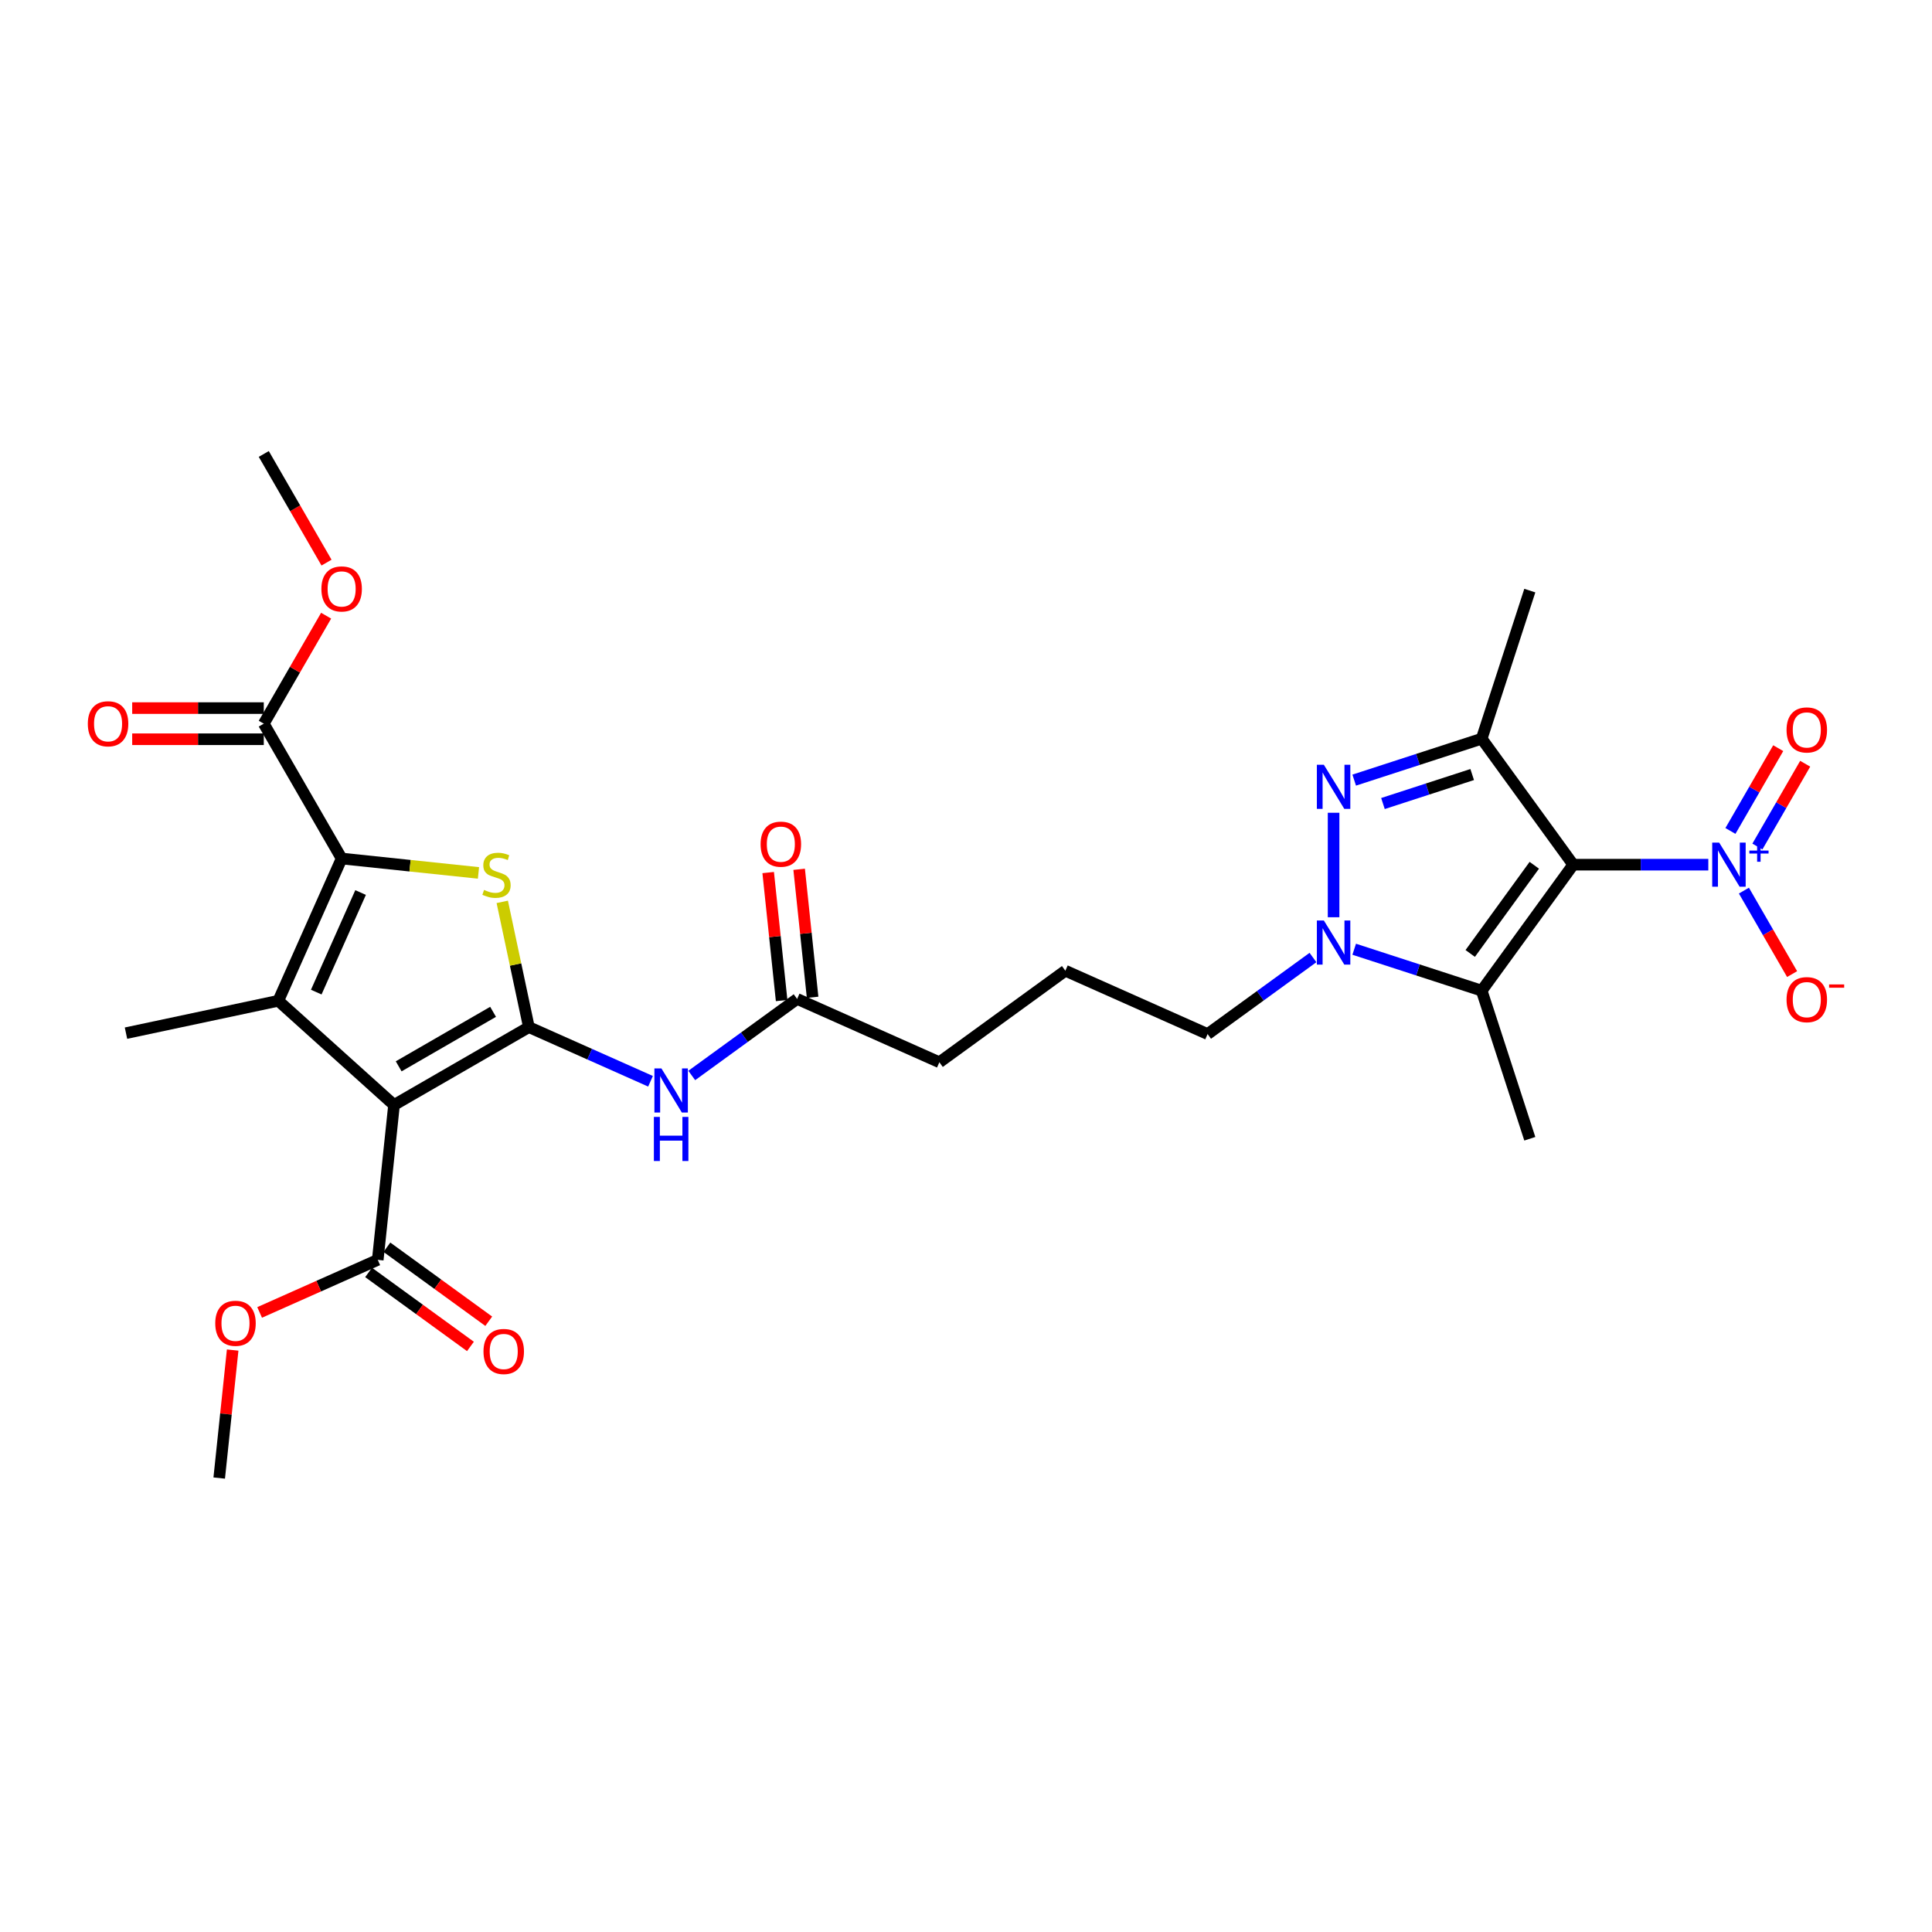 <?xml version='1.0' encoding='iso-8859-1'?>
<svg version='1.1' baseProfile='full'
              xmlns='http://www.w3.org/2000/svg'
                      xmlns:rdkit='http://www.rdkit.org/xml'
                      xmlns:xlink='http://www.w3.org/1999/xlink'
                  xml:space='preserve'
width='1000px' height='1000px' viewBox='0 0 1000 1000'>
<!-- END OF HEADER -->
<rect style='opacity:1.0;fill:#FFFFFF;stroke:none' width='1000' height='1000' x='0' y='0'> </rect>
<path class='bond-6' d='M 814.294,447.557 L 766.919,382.35' style='fill:none;fill-rule:evenodd;stroke:#000000;stroke-width:6px;stroke-linecap:butt;stroke-linejoin:miter;stroke-opacity:1' />
<path class='bond-7' d='M 814.294,447.557 L 766.919,512.764' style='fill:none;fill-rule:evenodd;stroke:#000000;stroke-width:6px;stroke-linecap:butt;stroke-linejoin:miter;stroke-opacity:1' />
<path class='bond-7' d='M 794.147,447.863 L 760.984,493.507' style='fill:none;fill-rule:evenodd;stroke:#000000;stroke-width:6px;stroke-linecap:butt;stroke-linejoin:miter;stroke-opacity:1' />
<path class='bond-9' d='M 814.294,447.557 L 849.259,447.557' style='fill:none;fill-rule:evenodd;stroke:#000000;stroke-width:6px;stroke-linecap:butt;stroke-linejoin:miter;stroke-opacity:1' />
<path class='bond-9' d='M 849.259,447.557 L 884.223,447.557' style='fill:none;fill-rule:evenodd;stroke:#0000FF;stroke-width:6px;stroke-linecap:butt;stroke-linejoin:miter;stroke-opacity:1' />
<path class='bond-0' d='M 273.749,531.634 L 305.229,545.65' style='fill:none;fill-rule:evenodd;stroke:#000000;stroke-width:6px;stroke-linecap:butt;stroke-linejoin:miter;stroke-opacity:1' />
<path class='bond-0' d='M 305.229,545.65 L 336.709,559.666' style='fill:none;fill-rule:evenodd;stroke:#0000FF;stroke-width:6px;stroke-linecap:butt;stroke-linejoin:miter;stroke-opacity:1' />
<path class='bond-1' d='M 273.749,531.634 L 203.947,571.934' style='fill:none;fill-rule:evenodd;stroke:#000000;stroke-width:6px;stroke-linecap:butt;stroke-linejoin:miter;stroke-opacity:1' />
<path class='bond-1' d='M 255.218,523.719 L 206.357,551.929' style='fill:none;fill-rule:evenodd;stroke:#000000;stroke-width:6px;stroke-linecap:butt;stroke-linejoin:miter;stroke-opacity:1' />
<path class='bond-4' d='M 273.749,531.634 L 266.858,499.219' style='fill:none;fill-rule:evenodd;stroke:#000000;stroke-width:6px;stroke-linecap:butt;stroke-linejoin:miter;stroke-opacity:1' />
<path class='bond-4' d='M 266.858,499.219 L 259.968,466.804' style='fill:none;fill-rule:evenodd;stroke:#CCCC00;stroke-width:6px;stroke-linecap:butt;stroke-linejoin:miter;stroke-opacity:1' />
<path class='bond-2' d='M 203.947,571.934 L 144.05,518.002' style='fill:none;fill-rule:evenodd;stroke:#000000;stroke-width:6px;stroke-linecap:butt;stroke-linejoin:miter;stroke-opacity:1' />
<path class='bond-11' d='M 203.947,571.934 L 195.522,652.093' style='fill:none;fill-rule:evenodd;stroke:#000000;stroke-width:6px;stroke-linecap:butt;stroke-linejoin:miter;stroke-opacity:1' />
<path class='bond-19' d='M 144.05,518.002 L 65.211,534.76' style='fill:none;fill-rule:evenodd;stroke:#000000;stroke-width:6px;stroke-linecap:butt;stroke-linejoin:miter;stroke-opacity:1' />
<path class='bond-30' d='M 144.05,518.002 L 176.832,444.371' style='fill:none;fill-rule:evenodd;stroke:#000000;stroke-width:6px;stroke-linecap:butt;stroke-linejoin:miter;stroke-opacity:1' />
<path class='bond-30' d='M 163.693,513.514 L 186.641,461.972' style='fill:none;fill-rule:evenodd;stroke:#000000;stroke-width:6px;stroke-linecap:butt;stroke-linejoin:miter;stroke-opacity:1' />
<path class='bond-3' d='M 176.832,444.371 L 212.245,448.093' style='fill:none;fill-rule:evenodd;stroke:#000000;stroke-width:6px;stroke-linecap:butt;stroke-linejoin:miter;stroke-opacity:1' />
<path class='bond-3' d='M 212.245,448.093 L 247.657,451.815' style='fill:none;fill-rule:evenodd;stroke:#CCCC00;stroke-width:6px;stroke-linecap:butt;stroke-linejoin:miter;stroke-opacity:1' />
<path class='bond-12' d='M 176.832,444.371 L 136.532,374.569' style='fill:none;fill-rule:evenodd;stroke:#000000;stroke-width:6px;stroke-linecap:butt;stroke-linejoin:miter;stroke-opacity:1' />
<path class='bond-5' d='M 700.935,403.79 L 733.927,393.07' style='fill:none;fill-rule:evenodd;stroke:#0000FF;stroke-width:6px;stroke-linecap:butt;stroke-linejoin:miter;stroke-opacity:1' />
<path class='bond-5' d='M 733.927,393.07 L 766.919,382.35' style='fill:none;fill-rule:evenodd;stroke:#000000;stroke-width:6px;stroke-linecap:butt;stroke-linejoin:miter;stroke-opacity:1' />
<path class='bond-5' d='M 715.814,415.905 L 738.909,408.401' style='fill:none;fill-rule:evenodd;stroke:#0000FF;stroke-width:6px;stroke-linecap:butt;stroke-linejoin:miter;stroke-opacity:1' />
<path class='bond-5' d='M 738.909,408.401 L 762.003,400.897' style='fill:none;fill-rule:evenodd;stroke:#000000;stroke-width:6px;stroke-linecap:butt;stroke-linejoin:miter;stroke-opacity:1' />
<path class='bond-29' d='M 690.264,420.685 L 690.264,474.765' style='fill:none;fill-rule:evenodd;stroke:#0000FF;stroke-width:6px;stroke-linecap:butt;stroke-linejoin:miter;stroke-opacity:1' />
<path class='bond-21' d='M 766.919,382.35 L 791.826,305.695' style='fill:none;fill-rule:evenodd;stroke:#000000;stroke-width:6px;stroke-linecap:butt;stroke-linejoin:miter;stroke-opacity:1' />
<path class='bond-8' d='M 766.919,512.764 L 733.927,502.044' style='fill:none;fill-rule:evenodd;stroke:#000000;stroke-width:6px;stroke-linecap:butt;stroke-linejoin:miter;stroke-opacity:1' />
<path class='bond-8' d='M 733.927,502.044 L 700.935,491.324' style='fill:none;fill-rule:evenodd;stroke:#0000FF;stroke-width:6px;stroke-linecap:butt;stroke-linejoin:miter;stroke-opacity:1' />
<path class='bond-22' d='M 766.919,512.764 L 791.826,589.419' style='fill:none;fill-rule:evenodd;stroke:#000000;stroke-width:6px;stroke-linecap:butt;stroke-linejoin:miter;stroke-opacity:1' />
<path class='bond-20' d='M 679.592,495.61 L 652.325,515.421' style='fill:none;fill-rule:evenodd;stroke:#0000FF;stroke-width:6px;stroke-linecap:butt;stroke-linejoin:miter;stroke-opacity:1' />
<path class='bond-20' d='M 652.325,515.421 L 625.057,535.232' style='fill:none;fill-rule:evenodd;stroke:#000000;stroke-width:6px;stroke-linecap:butt;stroke-linejoin:miter;stroke-opacity:1' />
<path class='bond-14' d='M 902.647,460.985 L 915.119,482.587' style='fill:none;fill-rule:evenodd;stroke:#0000FF;stroke-width:6px;stroke-linecap:butt;stroke-linejoin:miter;stroke-opacity:1' />
<path class='bond-14' d='M 915.119,482.587 L 927.591,504.189' style='fill:none;fill-rule:evenodd;stroke:#FF0000;stroke-width:6px;stroke-linecap:butt;stroke-linejoin:miter;stroke-opacity:1' />
<path class='bond-15' d='M 909.627,438.159 L 921.997,416.734' style='fill:none;fill-rule:evenodd;stroke:#0000FF;stroke-width:6px;stroke-linecap:butt;stroke-linejoin:miter;stroke-opacity:1' />
<path class='bond-15' d='M 921.997,416.734 L 934.366,395.309' style='fill:none;fill-rule:evenodd;stroke:#FF0000;stroke-width:6px;stroke-linecap:butt;stroke-linejoin:miter;stroke-opacity:1' />
<path class='bond-15' d='M 895.667,430.099 L 908.037,408.674' style='fill:none;fill-rule:evenodd;stroke:#0000FF;stroke-width:6px;stroke-linecap:butt;stroke-linejoin:miter;stroke-opacity:1' />
<path class='bond-15' d='M 908.037,408.674 L 920.406,387.249' style='fill:none;fill-rule:evenodd;stroke:#FF0000;stroke-width:6px;stroke-linecap:butt;stroke-linejoin:miter;stroke-opacity:1' />
<path class='bond-10' d='M 358.052,556.664 L 385.319,536.853' style='fill:none;fill-rule:evenodd;stroke:#0000FF;stroke-width:6px;stroke-linecap:butt;stroke-linejoin:miter;stroke-opacity:1' />
<path class='bond-10' d='M 385.319,536.853 L 412.587,517.042' style='fill:none;fill-rule:evenodd;stroke:#000000;stroke-width:6px;stroke-linecap:butt;stroke-linejoin:miter;stroke-opacity:1' />
<path class='bond-16' d='M 190.784,658.613 L 217.141,677.763' style='fill:none;fill-rule:evenodd;stroke:#000000;stroke-width:6px;stroke-linecap:butt;stroke-linejoin:miter;stroke-opacity:1' />
<path class='bond-16' d='M 217.141,677.763 L 243.498,696.912' style='fill:none;fill-rule:evenodd;stroke:#FF0000;stroke-width:6px;stroke-linecap:butt;stroke-linejoin:miter;stroke-opacity:1' />
<path class='bond-16' d='M 200.26,645.572 L 226.616,664.721' style='fill:none;fill-rule:evenodd;stroke:#000000;stroke-width:6px;stroke-linecap:butt;stroke-linejoin:miter;stroke-opacity:1' />
<path class='bond-16' d='M 226.616,664.721 L 252.973,683.871' style='fill:none;fill-rule:evenodd;stroke:#FF0000;stroke-width:6px;stroke-linecap:butt;stroke-linejoin:miter;stroke-opacity:1' />
<path class='bond-23' d='M 195.522,652.093 L 164.953,665.703' style='fill:none;fill-rule:evenodd;stroke:#000000;stroke-width:6px;stroke-linecap:butt;stroke-linejoin:miter;stroke-opacity:1' />
<path class='bond-23' d='M 164.953,665.703 L 134.383,679.313' style='fill:none;fill-rule:evenodd;stroke:#FF0000;stroke-width:6px;stroke-linecap:butt;stroke-linejoin:miter;stroke-opacity:1' />
<path class='bond-17' d='M 136.532,366.509 L 102.479,366.509' style='fill:none;fill-rule:evenodd;stroke:#000000;stroke-width:6px;stroke-linecap:butt;stroke-linejoin:miter;stroke-opacity:1' />
<path class='bond-17' d='M 102.479,366.509 L 68.425,366.509' style='fill:none;fill-rule:evenodd;stroke:#FF0000;stroke-width:6px;stroke-linecap:butt;stroke-linejoin:miter;stroke-opacity:1' />
<path class='bond-17' d='M 136.532,382.629 L 102.479,382.629' style='fill:none;fill-rule:evenodd;stroke:#000000;stroke-width:6px;stroke-linecap:butt;stroke-linejoin:miter;stroke-opacity:1' />
<path class='bond-17' d='M 102.479,382.629 L 68.425,382.629' style='fill:none;fill-rule:evenodd;stroke:#FF0000;stroke-width:6px;stroke-linecap:butt;stroke-linejoin:miter;stroke-opacity:1' />
<path class='bond-24' d='M 136.532,374.569 L 152.667,346.624' style='fill:none;fill-rule:evenodd;stroke:#000000;stroke-width:6px;stroke-linecap:butt;stroke-linejoin:miter;stroke-opacity:1' />
<path class='bond-24' d='M 152.667,346.624 L 168.801,318.679' style='fill:none;fill-rule:evenodd;stroke:#FF0000;stroke-width:6px;stroke-linecap:butt;stroke-linejoin:miter;stroke-opacity:1' />
<path class='bond-13' d='M 412.587,517.042 L 486.219,549.825' style='fill:none;fill-rule:evenodd;stroke:#000000;stroke-width:6px;stroke-linecap:butt;stroke-linejoin:miter;stroke-opacity:1' />
<path class='bond-18' d='M 420.603,516.199 L 417.121,483.076' style='fill:none;fill-rule:evenodd;stroke:#000000;stroke-width:6px;stroke-linecap:butt;stroke-linejoin:miter;stroke-opacity:1' />
<path class='bond-18' d='M 417.121,483.076 L 413.64,449.952' style='fill:none;fill-rule:evenodd;stroke:#FF0000;stroke-width:6px;stroke-linecap:butt;stroke-linejoin:miter;stroke-opacity:1' />
<path class='bond-18' d='M 404.571,517.884 L 401.09,484.761' style='fill:none;fill-rule:evenodd;stroke:#000000;stroke-width:6px;stroke-linecap:butt;stroke-linejoin:miter;stroke-opacity:1' />
<path class='bond-18' d='M 401.09,484.761 L 397.608,451.637' style='fill:none;fill-rule:evenodd;stroke:#FF0000;stroke-width:6px;stroke-linecap:butt;stroke-linejoin:miter;stroke-opacity:1' />
<path class='bond-26' d='M 625.057,535.232 L 551.425,502.449' style='fill:none;fill-rule:evenodd;stroke:#000000;stroke-width:6px;stroke-linecap:butt;stroke-linejoin:miter;stroke-opacity:1' />
<path class='bond-27' d='M 120.428,698.787 L 116.947,731.911' style='fill:none;fill-rule:evenodd;stroke:#FF0000;stroke-width:6px;stroke-linecap:butt;stroke-linejoin:miter;stroke-opacity:1' />
<path class='bond-27' d='M 116.947,731.911 L 113.465,765.034' style='fill:none;fill-rule:evenodd;stroke:#000000;stroke-width:6px;stroke-linecap:butt;stroke-linejoin:miter;stroke-opacity:1' />
<path class='bond-28' d='M 169.005,291.211 L 152.769,263.088' style='fill:none;fill-rule:evenodd;stroke:#FF0000;stroke-width:6px;stroke-linecap:butt;stroke-linejoin:miter;stroke-opacity:1' />
<path class='bond-28' d='M 152.769,263.088 L 136.532,234.966' style='fill:none;fill-rule:evenodd;stroke:#000000;stroke-width:6px;stroke-linecap:butt;stroke-linejoin:miter;stroke-opacity:1' />
<path class='bond-25' d='M 486.219,549.825 L 551.425,502.449' style='fill:none;fill-rule:evenodd;stroke:#000000;stroke-width:6px;stroke-linecap:butt;stroke-linejoin:miter;stroke-opacity:1' />
<path  class='atom-5' d='M 250.543 460.63
Q 250.801 460.727, 251.865 461.178
Q 252.929 461.629, 254.089 461.92
Q 255.282 462.178, 256.443 462.178
Q 258.603 462.178, 259.86 461.146
Q 261.118 460.082, 261.118 458.244
Q 261.118 456.987, 260.473 456.213
Q 259.86 455.439, 258.893 455.02
Q 257.926 454.601, 256.314 454.118
Q 254.283 453.505, 253.058 452.925
Q 251.865 452.344, 250.994 451.119
Q 250.156 449.894, 250.156 447.831
Q 250.156 444.961, 252.09 443.188
Q 254.057 441.415, 257.926 441.415
Q 260.57 441.415, 263.568 442.672
L 262.826 445.155
Q 260.086 444.026, 258.023 444.026
Q 255.798 444.026, 254.573 444.961
Q 253.348 445.864, 253.38 447.444
Q 253.38 448.669, 253.993 449.411
Q 254.637 450.152, 255.54 450.571
Q 256.475 450.99, 258.023 451.474
Q 260.086 452.119, 261.311 452.763
Q 262.536 453.408, 263.407 454.73
Q 264.309 456.02, 264.309 458.244
Q 264.309 461.404, 262.182 463.112
Q 260.086 464.789, 256.572 464.789
Q 254.541 464.789, 252.993 464.338
Q 251.478 463.918, 249.672 463.177
L 250.543 460.63
' fill='#CCCC00'/>
<path  class='atom-6' d='M 685.218 395.844
L 692.698 407.934
Q 693.44 409.127, 694.632 411.287
Q 695.825 413.447, 695.89 413.576
L 695.89 395.844
L 698.92 395.844
L 698.92 418.67
L 695.793 418.67
L 687.765 405.451
Q 686.83 403.904, 685.831 402.131
Q 684.864 400.358, 684.574 399.809
L 684.574 418.67
L 681.607 418.67
L 681.607 395.844
L 685.218 395.844
' fill='#0000FF'/>
<path  class='atom-9' d='M 685.218 476.444
L 692.698 488.534
Q 693.44 489.727, 694.632 491.887
Q 695.825 494.047, 695.89 494.176
L 695.89 476.444
L 698.92 476.444
L 698.92 499.27
L 695.793 499.27
L 687.765 486.051
Q 686.83 484.504, 685.831 482.731
Q 684.864 480.957, 684.574 480.409
L 684.574 499.27
L 681.607 499.27
L 681.607 476.444
L 685.218 476.444
' fill='#0000FF'/>
<path  class='atom-10' d='M 889.849 436.144
L 897.329 448.234
Q 898.07 449.427, 899.263 451.587
Q 900.456 453.747, 900.52 453.876
L 900.52 436.144
L 903.551 436.144
L 903.551 458.97
L 900.424 458.97
L 892.396 445.751
Q 891.461 444.204, 890.461 442.431
Q 889.494 440.657, 889.204 440.109
L 889.204 458.97
L 886.238 458.97
L 886.238 436.144
L 889.849 436.144
' fill='#0000FF'/>
<path  class='atom-10' d='M 905.466 440.258
L 909.488 440.258
L 909.488 436.024
L 911.275 436.024
L 911.275 440.258
L 915.403 440.258
L 915.403 441.79
L 911.275 441.79
L 911.275 446.046
L 909.488 446.046
L 909.488 441.79
L 905.466 441.79
L 905.466 440.258
' fill='#0000FF'/>
<path  class='atom-11' d='M 342.335 553.004
L 349.814 565.094
Q 350.556 566.287, 351.749 568.447
Q 352.942 570.607, 353.006 570.736
L 353.006 553.004
L 356.037 553.004
L 356.037 575.83
L 352.909 575.83
L 344.882 562.612
Q 343.947 561.064, 342.947 559.291
Q 341.98 557.518, 341.69 556.97
L 341.69 575.83
L 338.724 575.83
L 338.724 553.004
L 342.335 553.004
' fill='#0000FF'/>
<path  class='atom-11' d='M 338.45 578.113
L 341.545 578.113
L 341.545 587.817
L 353.216 587.817
L 353.216 578.113
L 356.311 578.113
L 356.311 600.939
L 353.216 600.939
L 353.216 590.396
L 341.545 590.396
L 341.545 600.939
L 338.45 600.939
L 338.45 578.113
' fill='#0000FF'/>
<path  class='atom-15' d='M 924.716 517.423
Q 924.716 511.942, 927.425 508.879
Q 930.133 505.817, 935.194 505.817
Q 940.256 505.817, 942.964 508.879
Q 945.672 511.942, 945.672 517.423
Q 945.672 522.968, 942.932 526.128
Q 940.192 529.255, 935.194 529.255
Q 930.165 529.255, 927.425 526.128
Q 924.716 523, 924.716 517.423
M 935.194 526.676
Q 938.676 526.676, 940.546 524.355
Q 942.448 522.001, 942.448 517.423
Q 942.448 512.942, 940.546 510.685
Q 938.676 508.396, 935.194 508.396
Q 931.712 508.396, 929.81 510.653
Q 927.94 512.909, 927.94 517.423
Q 927.94 522.033, 929.81 524.355
Q 931.712 526.676, 935.194 526.676
' fill='#FF0000'/>
<path  class='atom-15' d='M 946.736 509.542
L 954.545 509.542
L 954.545 511.244
L 946.736 511.244
L 946.736 509.542
' fill='#FF0000'/>
<path  class='atom-16' d='M 924.716 377.82
Q 924.716 372.339, 927.425 369.276
Q 930.133 366.213, 935.194 366.213
Q 940.256 366.213, 942.964 369.276
Q 945.672 372.339, 945.672 377.82
Q 945.672 383.365, 942.932 386.525
Q 940.192 389.652, 935.194 389.652
Q 930.165 389.652, 927.425 386.525
Q 924.716 383.397, 924.716 377.82
M 935.194 387.073
Q 938.676 387.073, 940.546 384.751
Q 942.448 382.398, 942.448 377.82
Q 942.448 373.338, 940.546 371.082
Q 938.676 368.793, 935.194 368.793
Q 931.712 368.793, 929.81 371.049
Q 927.94 373.306, 927.94 377.82
Q 927.94 382.43, 929.81 384.751
Q 931.712 387.073, 935.194 387.073
' fill='#FF0000'/>
<path  class='atom-17' d='M 250.251 699.533
Q 250.251 694.052, 252.959 690.989
Q 255.667 687.926, 260.729 687.926
Q 265.79 687.926, 268.499 690.989
Q 271.207 694.052, 271.207 699.533
Q 271.207 705.078, 268.466 708.237
Q 265.726 711.365, 260.729 711.365
Q 255.699 711.365, 252.959 708.237
Q 250.251 705.11, 250.251 699.533
M 260.729 708.786
Q 264.211 708.786, 266.081 706.464
Q 267.983 704.111, 267.983 699.533
Q 267.983 695.051, 266.081 692.795
Q 264.211 690.505, 260.729 690.505
Q 257.247 690.505, 255.345 692.762
Q 253.475 695.019, 253.475 699.533
Q 253.475 704.143, 255.345 706.464
Q 257.247 708.786, 260.729 708.786
' fill='#FF0000'/>
<path  class='atom-18' d='M 45.455 374.634
Q 45.455 369.153, 48.163 366.09
Q 50.871 363.027, 55.932 363.027
Q 60.994 363.027, 63.702 366.09
Q 66.41 369.153, 66.41 374.634
Q 66.41 380.179, 63.67 383.338
Q 60.93 386.466, 55.932 386.466
Q 50.903 386.466, 48.163 383.338
Q 45.455 380.211, 45.455 374.634
M 55.932 383.886
Q 59.414 383.886, 61.284 381.565
Q 63.187 379.212, 63.187 374.634
Q 63.187 370.152, 61.284 367.895
Q 59.414 365.606, 55.932 365.606
Q 52.451 365.606, 50.548 367.863
Q 48.678 370.12, 48.678 374.634
Q 48.678 379.244, 50.548 381.565
Q 52.451 383.886, 55.932 383.886
' fill='#FF0000'/>
<path  class='atom-19' d='M 393.684 436.948
Q 393.684 431.467, 396.392 428.404
Q 399.1 425.342, 404.162 425.342
Q 409.224 425.342, 411.932 428.404
Q 414.64 431.467, 414.64 436.948
Q 414.64 442.493, 411.9 445.653
Q 409.159 448.78, 404.162 448.78
Q 399.133 448.78, 396.392 445.653
Q 393.684 442.525, 393.684 436.948
M 404.162 446.201
Q 407.644 446.201, 409.514 443.879
Q 411.416 441.526, 411.416 436.948
Q 411.416 432.467, 409.514 430.21
Q 407.644 427.921, 404.162 427.921
Q 400.68 427.921, 398.778 430.178
Q 396.908 432.434, 396.908 436.948
Q 396.908 441.558, 398.778 443.879
Q 400.68 446.201, 404.162 446.201
' fill='#FF0000'/>
<path  class='atom-24' d='M 111.412 684.94
Q 111.412 679.459, 114.12 676.397
Q 116.829 673.334, 121.89 673.334
Q 126.952 673.334, 129.66 676.397
Q 132.368 679.459, 132.368 684.94
Q 132.368 690.485, 129.628 693.645
Q 126.887 696.772, 121.89 696.772
Q 116.861 696.772, 114.12 693.645
Q 111.412 690.518, 111.412 684.94
M 121.89 694.193
Q 125.372 694.193, 127.242 691.872
Q 129.144 689.518, 129.144 684.94
Q 129.144 680.459, 127.242 678.202
Q 125.372 675.913, 121.89 675.913
Q 118.408 675.913, 116.506 678.17
Q 114.636 680.427, 114.636 684.94
Q 114.636 689.55, 116.506 691.872
Q 118.408 694.193, 121.89 694.193
' fill='#FF0000'/>
<path  class='atom-25' d='M 166.354 304.832
Q 166.354 299.351, 169.063 296.288
Q 171.771 293.226, 176.832 293.226
Q 181.894 293.226, 184.602 296.288
Q 187.31 299.351, 187.31 304.832
Q 187.31 310.377, 184.57 313.537
Q 181.83 316.664, 176.832 316.664
Q 171.803 316.664, 169.063 313.537
Q 166.354 310.409, 166.354 304.832
M 176.832 314.085
Q 180.314 314.085, 182.184 311.764
Q 184.086 309.41, 184.086 304.832
Q 184.086 300.351, 182.184 298.094
Q 180.314 295.805, 176.832 295.805
Q 173.351 295.805, 171.448 298.062
Q 169.578 300.318, 169.578 304.832
Q 169.578 309.442, 171.448 311.764
Q 173.351 314.085, 176.832 314.085
' fill='#FF0000'/>
</svg>
